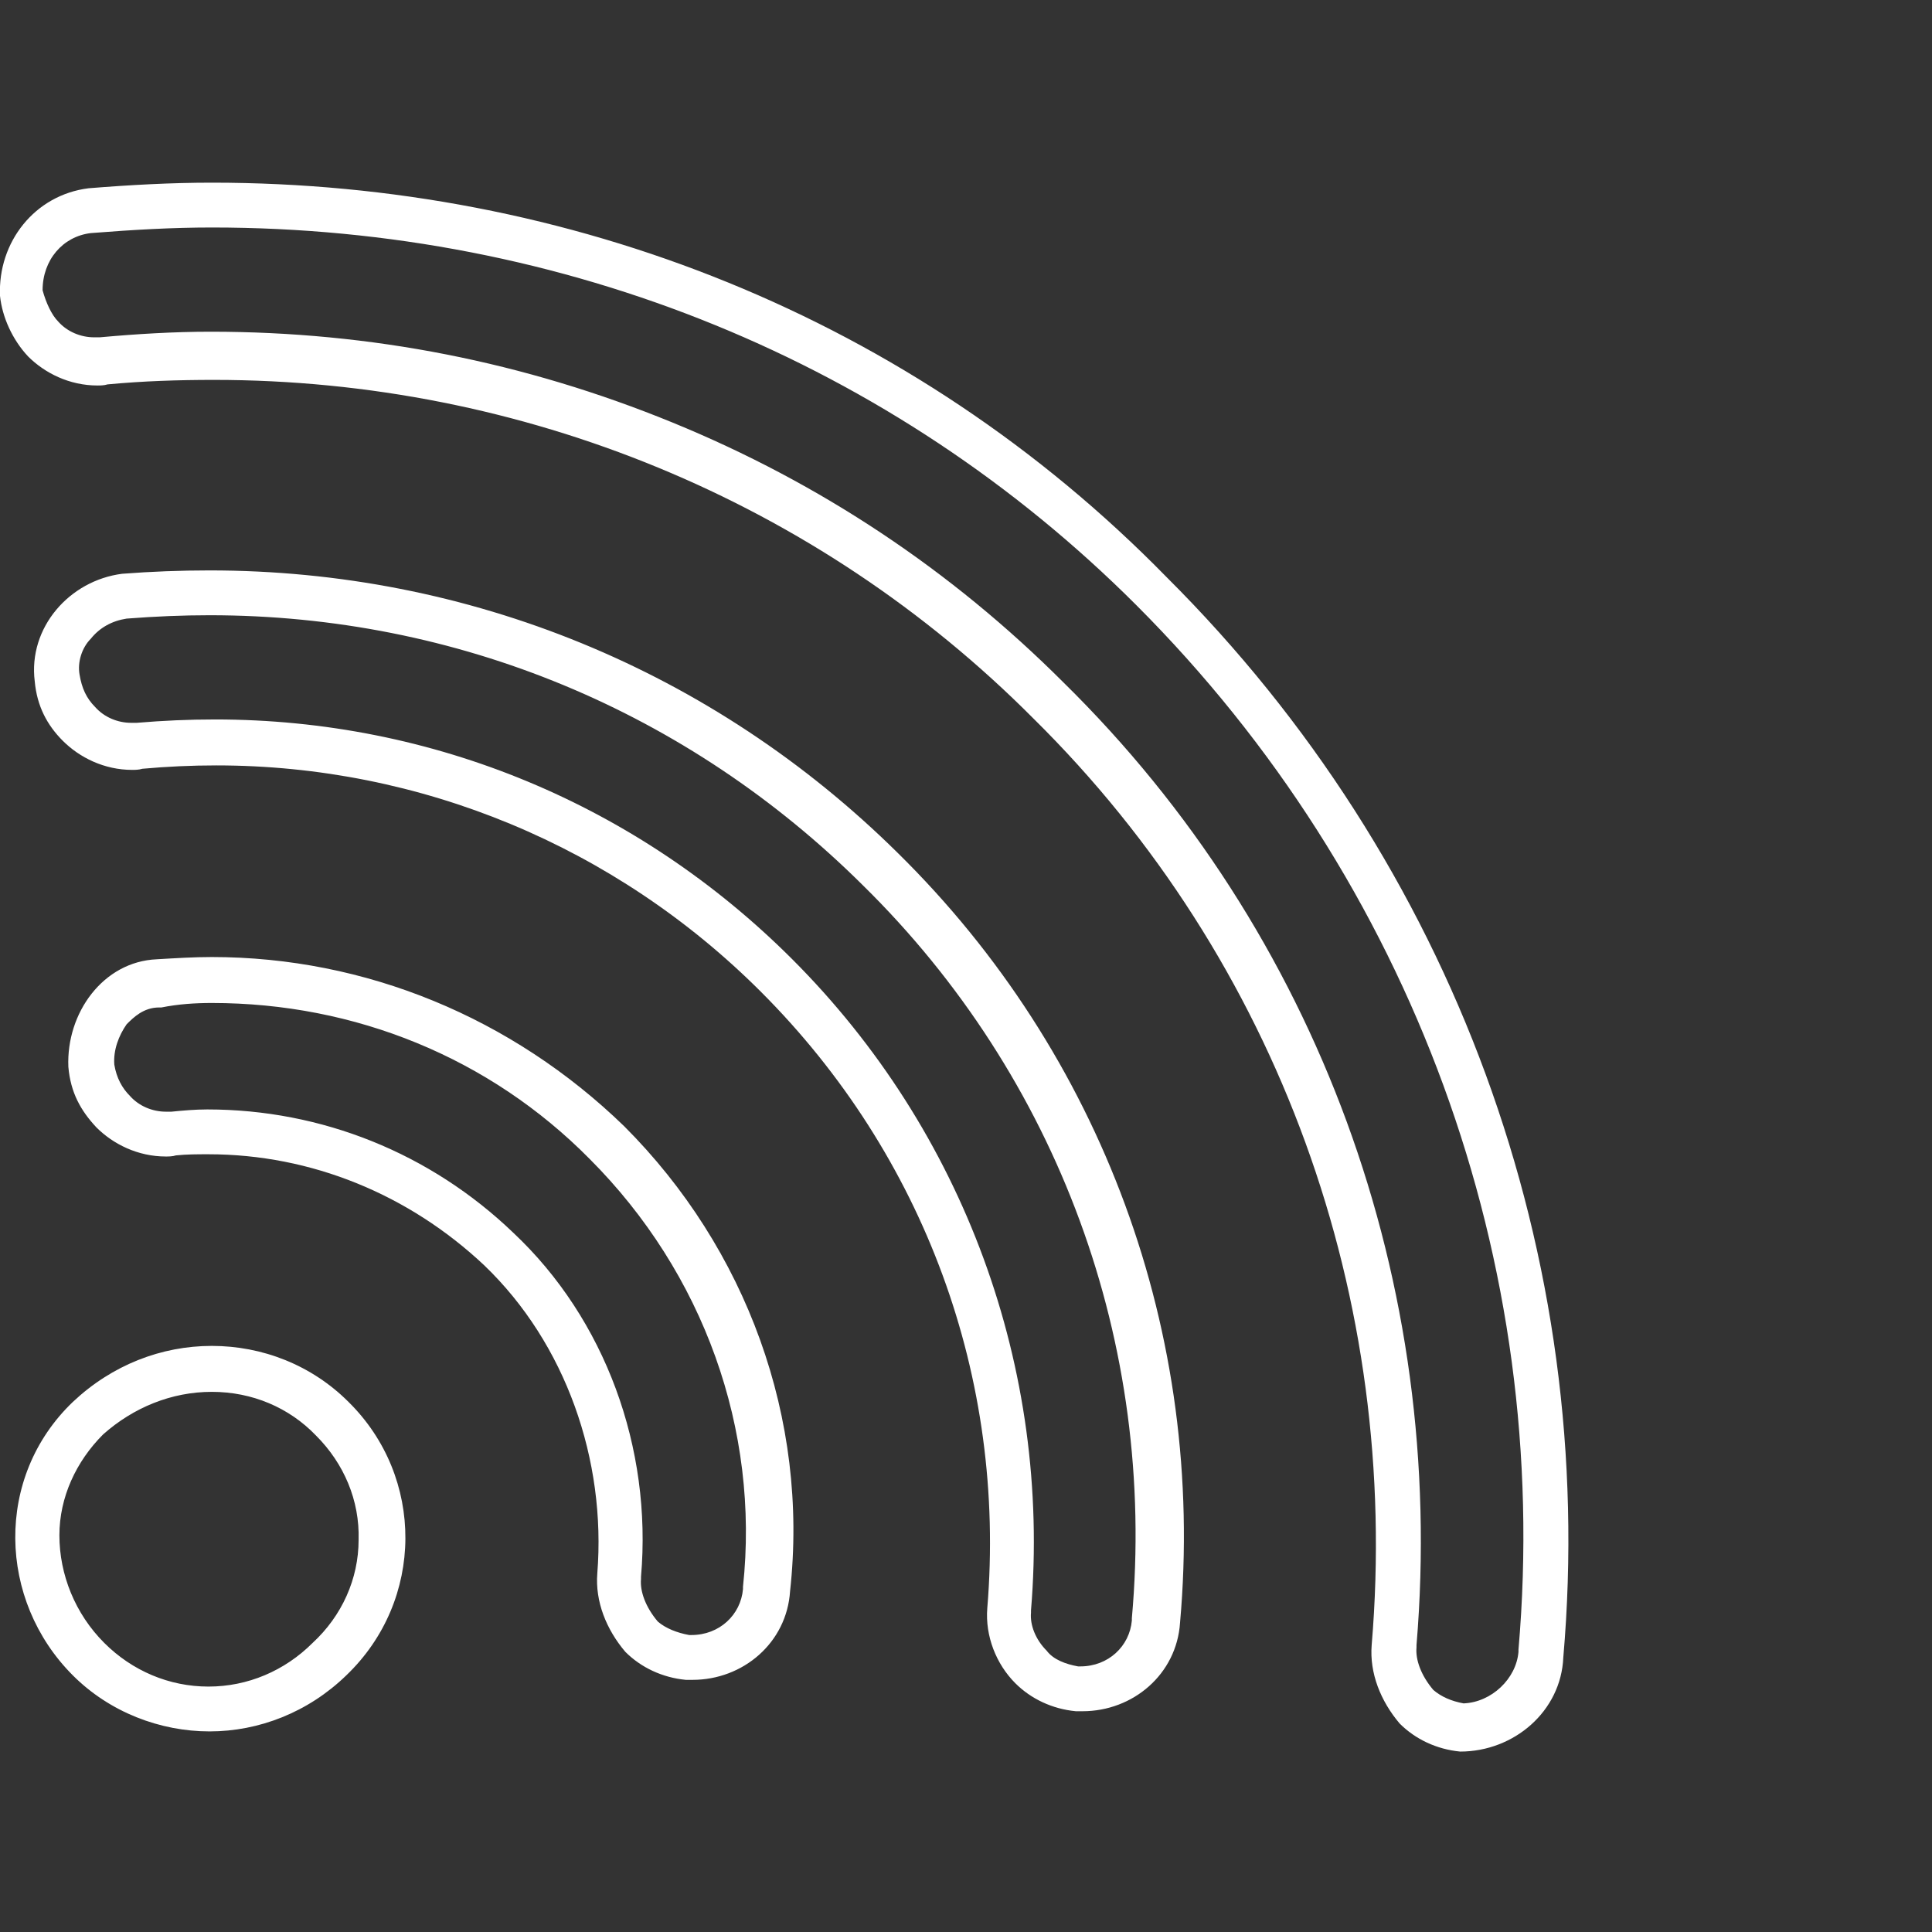<?xml version="1.0" encoding="UTF-8"?>
<!-- Generator: Adobe Illustrator 27.0.0, SVG Export Plug-In . SVG Version: 6.00 Build 0)  -->
<svg xmlns="http://www.w3.org/2000/svg" xmlns:xlink="http://www.w3.org/1999/xlink" version="1.1" id="Layer_1" x="0px" y="0px" viewBox="0 0 172.4 172.4" style="enable-background:new 0 0 172.4 172.4;" xml:space="preserve">
<rect x="0" y="0" width="172.4" height="172.4" fill="#333333" stroke="none"/>
<style type="text/css">
	.st0{fill:#FFFFFF;}
</style>
<g id="Layer_1_00000062172581697226719120000001563984386121268922_">
	<g>
		<g>
			<path class="st0" d="M18.9,20.3c31.5,0,60.8,12,82.5,33.7c24.6,24.6,37.1,58.6,34.1,93.2v0.1v0.1c-0.2,2.4-2.4,4.5-4.9,4.6     c-1.1-0.2-2-0.6-2.7-1.2c-1.1-1.3-1.6-2.7-1.5-3.8v-0.1v-0.1c2.7-32.3-8.8-63.6-31.5-85.9c-10-10-21.7-17.8-34.9-23.2     s-26.9-8.1-41.2-8.1c-3.3,0-6.6,0.2-9.9,0.5c-0.2,0-0.3,0-0.5,0c-1.2,0-2.4-0.5-3.2-1.4c-0.6-0.6-1.1-1.7-1.4-2.8     c0-2.7,1.8-4.8,4.3-5.1C11.9,20.5,15.4,20.3,18.9,20.3 M18.7,54.9c22.1,0,42.7,8.6,58.3,24.1c17.4,17.1,26.2,40.9,24,65.4v0.1     v0.1c-0.2,2.3-2.1,4.1-4.6,4.1c-0.1,0-0.1,0-0.2,0c-1.1-0.2-2.2-0.6-2.8-1.4c-1-1-1.5-2.3-1.4-3.4v-0.1v-0.1     c1.8-21.6-6-42.8-21.3-58.1C56.9,71.8,38.6,64.2,19.2,64.2c-2.4,0-4.6,0.1-7,0.3c-0.2,0-0.3,0-0.5,0c-1.2,0-2.4-0.5-3.2-1.4     c-0.8-0.8-1.2-1.7-1.4-2.9c-0.2-1.1,0.2-2.4,1-3.2c0.8-1,1.9-1.6,3.2-1.8C13.9,55,16.3,54.9,18.7,54.9 M18.9,89.5     c12.8,0,24.8,4.9,33.7,13.9c10.2,10.2,15.2,24.2,13.7,38.2v0.1v0.1c-0.2,2.3-2.1,4.1-4.6,4.1c-0.1,0-0.1,0-0.2,0     c-1.1-0.2-2.1-0.6-2.8-1.2c-1.1-1.3-1.6-2.7-1.5-3.8v-0.1v-0.1c1-11.5-3.2-23-11.4-30.7c-7.4-7.1-17.1-11-27.3-11     c-1.1,0-2.2,0.1-3.2,0.2l0,0l0,0c-0.2,0-0.3,0-0.5,0c-1.2,0-2.4-0.5-3.2-1.4c-0.7-0.7-1.2-1.6-1.4-2.8c-0.1-1.3,0.4-2.6,1.1-3.6     c0.6-0.6,1.5-1.5,2.9-1.5h0.1h0.1C15.9,89.6,17.4,89.5,18.9,89.5 M18.9,124.2c3.6,0,6.9,1.4,9.3,3.9c2.5,2.5,3.9,5.8,3.8,9.3     c0,3.5-1.5,6.8-4.1,9.2l0,0l0,0c-2.5,2.5-5.8,3.9-9.3,3.9s-6.8-1.4-9.3-3.9c-2.6-2.6-4-6.1-4-9.6c0-3.4,1.5-6.6,3.9-9     C11.9,125.6,15.3,124.2,18.9,124.2 M18.9,16.3c-3.6,0-7.3,0.2-11,0.5c-4.8,0.6-8.1,4.8-7.9,9.6c0.2,1.9,1.1,3.9,2.5,5.4     c1.5,1.5,3.7,2.6,6.2,2.6c0.2,0,0.6,0,0.9-0.1c3.2-0.3,6.3-0.4,9.5-0.4c27.5,0,53.8,10.8,73.1,30.2     c21.9,21.6,32.8,51.8,30.2,82.7c-0.2,2.5,0.8,5,2.5,7c1.4,1.4,3.3,2.3,5.4,2.5c4.8,0,9-3.6,9.2-8.4c3.1-35.8-9.8-70.9-35.4-96.4     C81.4,28.3,50.8,16.3,18.9,16.3L18.9,16.3z M18.7,50.9c-2.6,0-5.2,0.1-7.8,0.3c-4.7,0.6-8.4,4.8-7.8,9.6c0.2,2.2,1.1,3.9,2.5,5.3     c1.5,1.5,3.7,2.6,6.2,2.6c0.2,0,0.6,0,0.9-0.1c2.2-0.2,4.4-0.3,6.6-0.3c18.2,0,35.6,7.2,48.6,20.2c14.6,14.6,21.9,34.5,20.2,55     c-0.2,2.5,0.8,5,2.5,6.7c1.4,1.4,3.3,2.3,5.4,2.5c0.2,0,0.4,0,0.6,0c4.5,0,8.4-3.3,8.7-7.9c2.3-25.8-7-50.8-25.2-68.7     C63.6,59.8,41.8,50.9,18.7,50.9L18.7,50.9z M18.9,85.4c-1.6,0-3.2,0.1-4.9,0.2c-4.8,0.2-8.1,4.8-7.9,9.6c0.2,2.3,1.1,3.9,2.5,5.4     c1.5,1.5,3.7,2.6,6.2,2.6c0.2,0,0.6,0,0.9-0.1c1-0.1,1.9-0.1,2.9-0.1c9.2,0,17.9,3.6,24.6,9.9c7.3,7,10.9,17.4,10.1,27.5     c-0.2,2.5,0.8,5,2.5,7c1.4,1.4,3.3,2.3,5.4,2.5c0.2,0,0.4,0,0.6,0c4.5,0,8.4-3.3,8.7-7.9c1.7-15.4-3.9-30.6-14.8-41.5     C45.7,90.8,32.6,85.4,18.9,85.4L18.9,85.4z M18.9,120.1c-4.5,0-8.9,1.7-12.4,5c-7,6.7-6.7,17.7,0,24.4c3.3,3.3,7.8,5,12.2,5     s8.8-1.7,12.2-5c7-6.7,7-17.7,0.2-24.4C27.8,121.8,23.4,120.1,18.9,120.1L18.9,120.1z"></path>
		</g>
	</g>
</g>
<g id="Layer_2_00000000194033386476702050000014163161934952882066_">
</g>
</svg>
